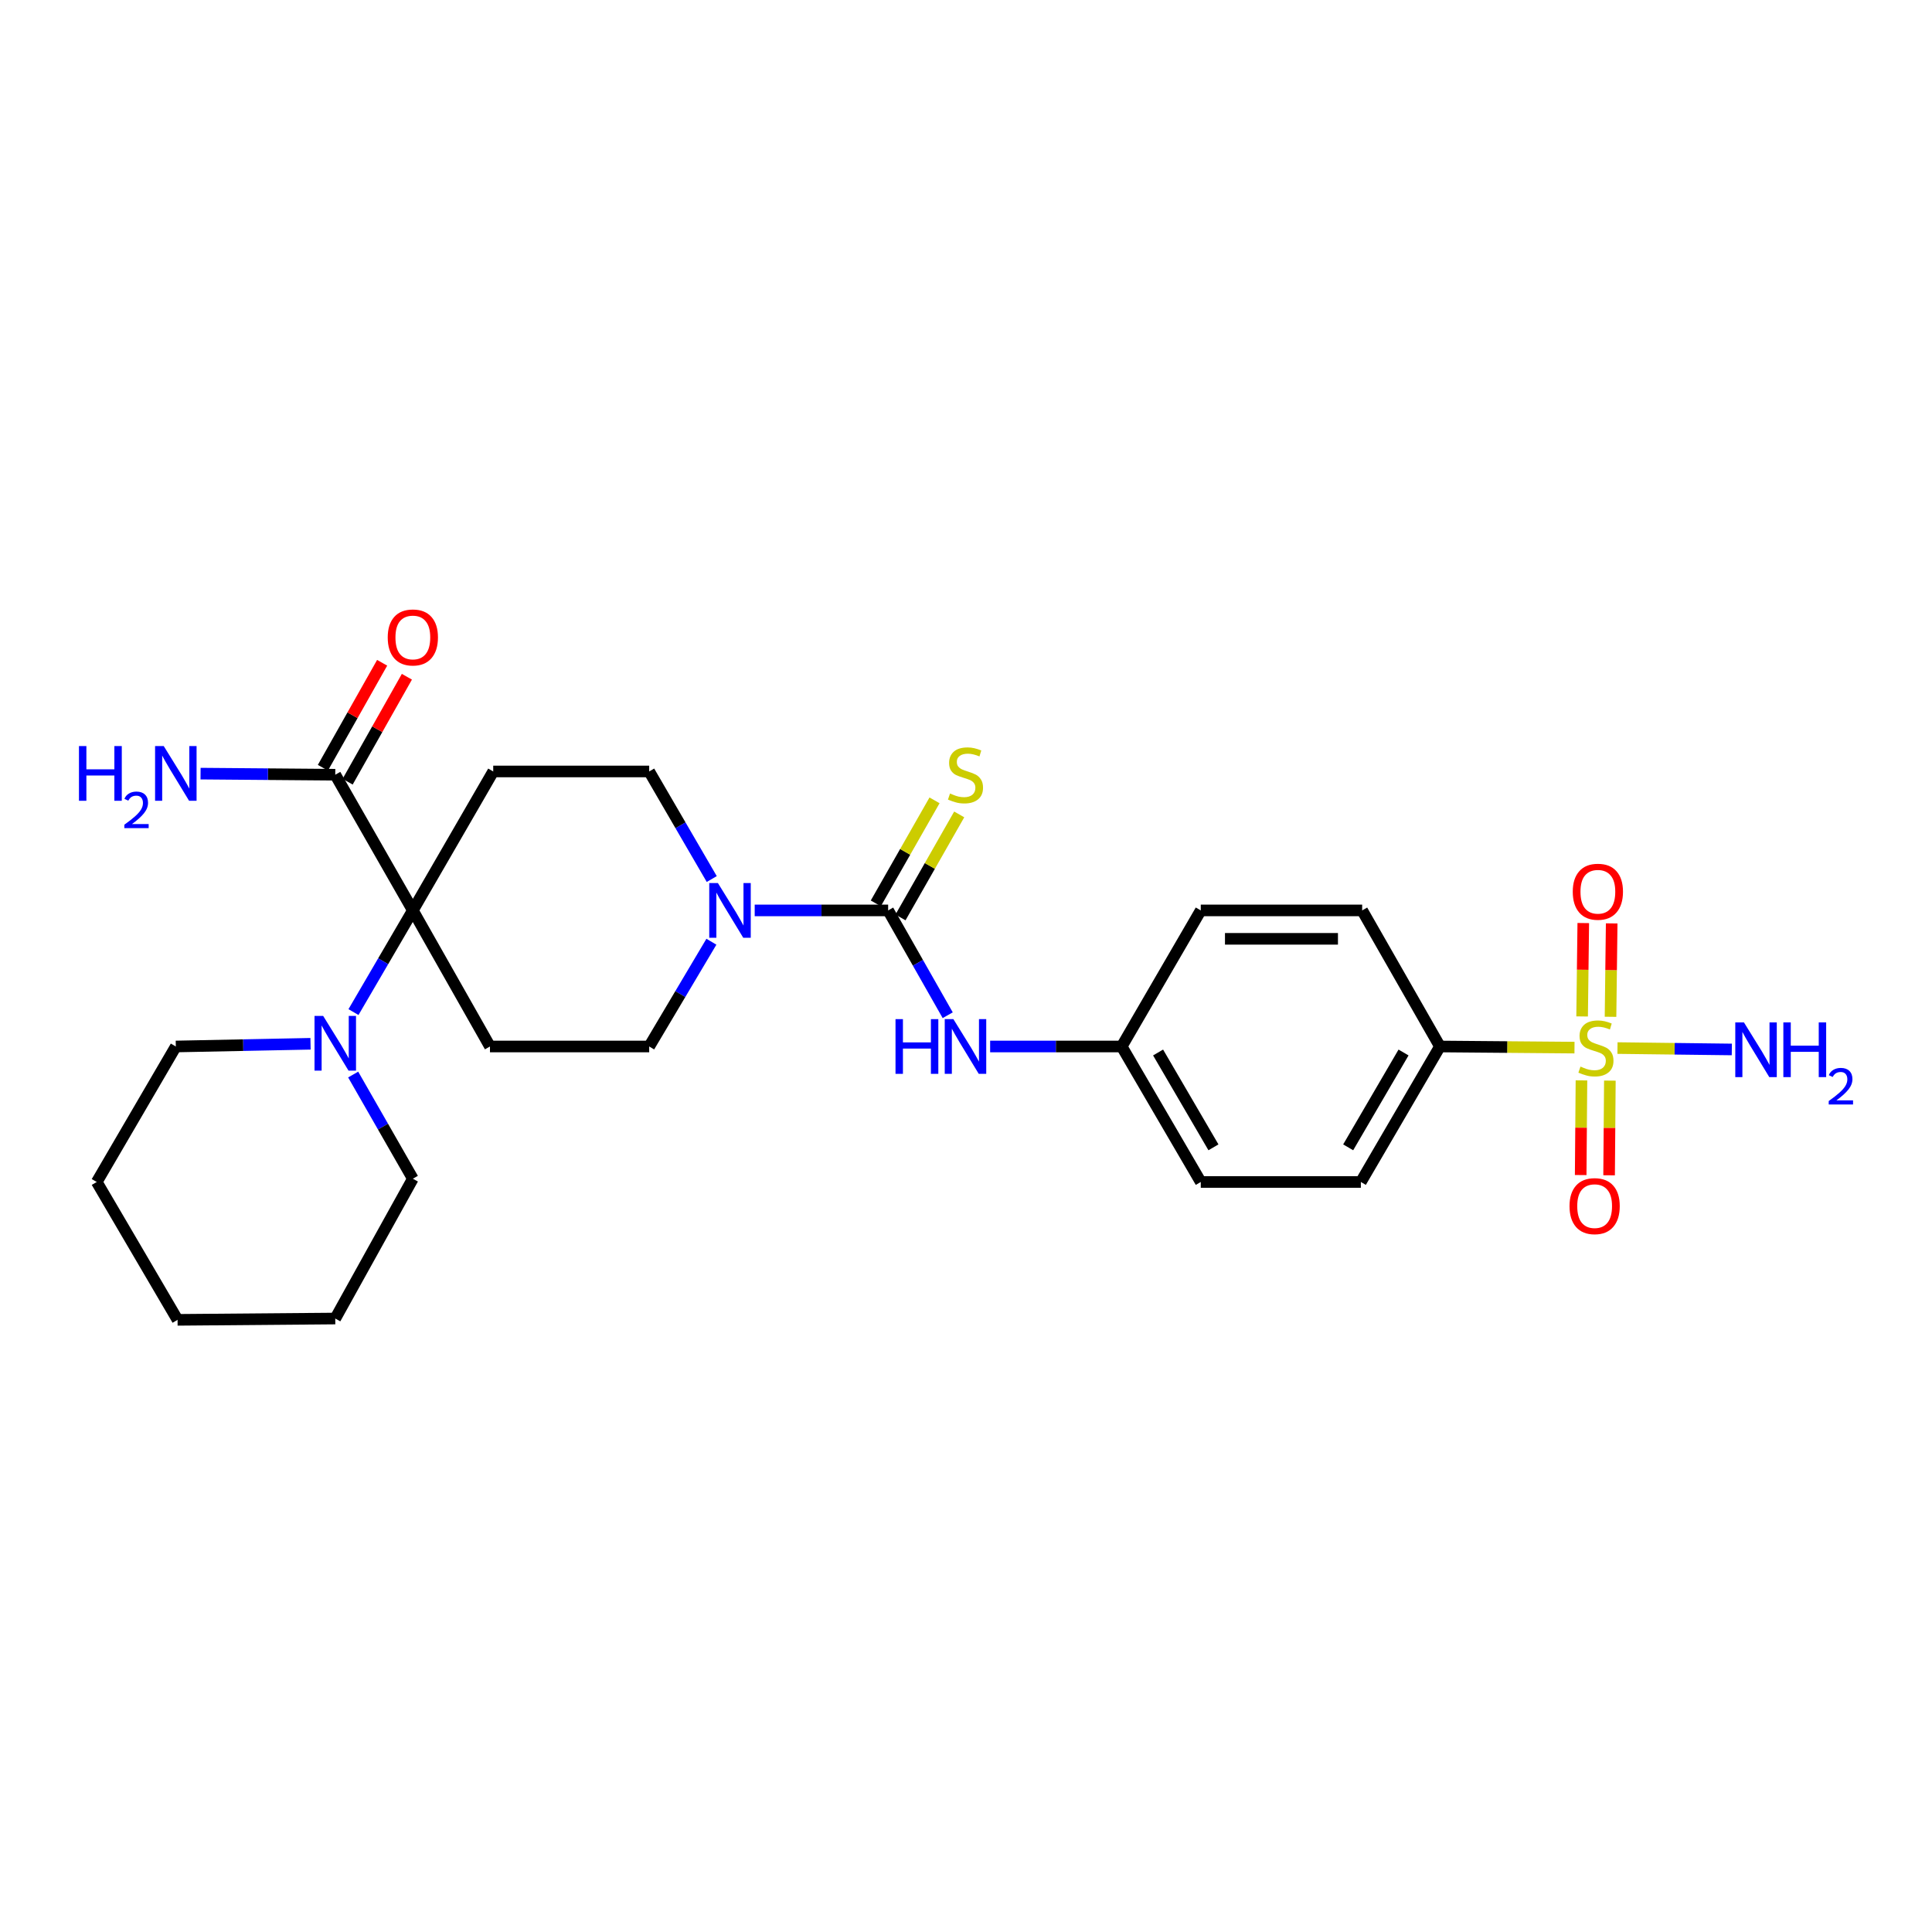 <?xml version='1.0' encoding='iso-8859-1'?>
<svg version='1.1' baseProfile='full'
              xmlns='http://www.w3.org/2000/svg'
                      xmlns:rdkit='http://www.rdkit.org/xml'
                      xmlns:xlink='http://www.w3.org/1999/xlink'
                  xml:space='preserve'
width='1000px' height='1000px' viewBox='0 0 1000 1000'>
<!-- END OF HEADER -->
<rect style='opacity:1.0;fill:#FFFFFF;stroke:none' width='1000' height='1000' x='0' y='0'> </rect>
<path class='bond-8' d='M 814.954,542.246 L 780.131,541.954' style='fill:none;fill-rule:evenodd;stroke:#CCCC00;stroke-width:6px;stroke-linecap:butt;stroke-linejoin:miter;stroke-opacity:1' />
<path class='bond-8' d='M 780.131,541.954 L 745.308,541.661' style='fill:none;fill-rule:evenodd;stroke:#000000;stroke-width:6px;stroke-linecap:butt;stroke-linejoin:miter;stroke-opacity:1' />
<path class='bond-10' d='M 833.605,526.289 L 833.906,502.12' style='fill:none;fill-rule:evenodd;stroke:#CCCC00;stroke-width:6px;stroke-linecap:butt;stroke-linejoin:miter;stroke-opacity:1' />
<path class='bond-10' d='M 833.906,502.12 L 834.206,477.95' style='fill:none;fill-rule:evenodd;stroke:#FF0000;stroke-width:6px;stroke-linecap:butt;stroke-linejoin:miter;stroke-opacity:1' />
<path class='bond-10' d='M 818.9,526.106 L 819.201,501.937' style='fill:none;fill-rule:evenodd;stroke:#CCCC00;stroke-width:6px;stroke-linecap:butt;stroke-linejoin:miter;stroke-opacity:1' />
<path class='bond-10' d='M 819.201,501.937 L 819.501,477.768' style='fill:none;fill-rule:evenodd;stroke:#FF0000;stroke-width:6px;stroke-linecap:butt;stroke-linejoin:miter;stroke-opacity:1' />
<path class='bond-11' d='M 818.561,559.206 L 818.36,583.707' style='fill:none;fill-rule:evenodd;stroke:#CCCC00;stroke-width:6px;stroke-linecap:butt;stroke-linejoin:miter;stroke-opacity:1' />
<path class='bond-11' d='M 818.36,583.707 L 818.16,608.207' style='fill:none;fill-rule:evenodd;stroke:#FF0000;stroke-width:6px;stroke-linecap:butt;stroke-linejoin:miter;stroke-opacity:1' />
<path class='bond-11' d='M 833.266,559.326 L 833.066,583.827' style='fill:none;fill-rule:evenodd;stroke:#CCCC00;stroke-width:6px;stroke-linecap:butt;stroke-linejoin:miter;stroke-opacity:1' />
<path class='bond-11' d='M 833.066,583.827 L 832.865,608.327' style='fill:none;fill-rule:evenodd;stroke:#FF0000;stroke-width:6px;stroke-linecap:butt;stroke-linejoin:miter;stroke-opacity:1' />
<path class='bond-14' d='M 837.204,542.476 L 866.796,542.837' style='fill:none;fill-rule:evenodd;stroke:#CCCC00;stroke-width:6px;stroke-linecap:butt;stroke-linejoin:miter;stroke-opacity:1' />
<path class='bond-14' d='M 866.796,542.837 L 896.387,543.199' style='fill:none;fill-rule:evenodd;stroke:#0000FF;stroke-width:6px;stroke-linecap:butt;stroke-linejoin:miter;stroke-opacity:1' />
<path class='bond-0' d='M 213.687,471.228 L 255.289,399.307' style='fill:none;fill-rule:evenodd;stroke:#000000;stroke-width:6px;stroke-linecap:butt;stroke-linejoin:miter;stroke-opacity:1' />
<path class='bond-3' d='M 213.687,471.228 L 198.325,497.54' style='fill:none;fill-rule:evenodd;stroke:#000000;stroke-width:6px;stroke-linecap:butt;stroke-linejoin:miter;stroke-opacity:1' />
<path class='bond-3' d='M 198.325,497.54 L 182.962,523.852' style='fill:none;fill-rule:evenodd;stroke:#0000FF;stroke-width:6px;stroke-linecap:butt;stroke-linejoin:miter;stroke-opacity:1' />
<path class='bond-4' d='M 213.687,471.228 L 173.532,400.999' style='fill:none;fill-rule:evenodd;stroke:#000000;stroke-width:6px;stroke-linecap:butt;stroke-linejoin:miter;stroke-opacity:1' />
<path class='bond-28' d='M 213.687,471.228 L 253.606,541.661' style='fill:none;fill-rule:evenodd;stroke:#000000;stroke-width:6px;stroke-linecap:butt;stroke-linejoin:miter;stroke-opacity:1' />
<path class='bond-1' d='M 459.702,471.228 L 475.119,498.352' style='fill:none;fill-rule:evenodd;stroke:#000000;stroke-width:6px;stroke-linecap:butt;stroke-linejoin:miter;stroke-opacity:1' />
<path class='bond-1' d='M 475.119,498.352 L 490.535,525.476' style='fill:none;fill-rule:evenodd;stroke:#0000FF;stroke-width:6px;stroke-linecap:butt;stroke-linejoin:miter;stroke-opacity:1' />
<path class='bond-2' d='M 459.702,471.228 L 425.168,471.228' style='fill:none;fill-rule:evenodd;stroke:#000000;stroke-width:6px;stroke-linecap:butt;stroke-linejoin:miter;stroke-opacity:1' />
<path class='bond-2' d='M 425.168,471.228 L 390.633,471.228' style='fill:none;fill-rule:evenodd;stroke:#0000FF;stroke-width:6px;stroke-linecap:butt;stroke-linejoin:miter;stroke-opacity:1' />
<path class='bond-9' d='M 466.09,474.869 L 481.289,448.205' style='fill:none;fill-rule:evenodd;stroke:#000000;stroke-width:6px;stroke-linecap:butt;stroke-linejoin:miter;stroke-opacity:1' />
<path class='bond-9' d='M 481.289,448.205 L 496.489,421.541' style='fill:none;fill-rule:evenodd;stroke:#CCCC00;stroke-width:6px;stroke-linecap:butt;stroke-linejoin:miter;stroke-opacity:1' />
<path class='bond-9' d='M 453.314,467.586 L 468.513,440.922' style='fill:none;fill-rule:evenodd;stroke:#000000;stroke-width:6px;stroke-linecap:butt;stroke-linejoin:miter;stroke-opacity:1' />
<path class='bond-9' d='M 468.513,440.922 L 483.713,414.258' style='fill:none;fill-rule:evenodd;stroke:#CCCC00;stroke-width:6px;stroke-linecap:butt;stroke-linejoin:miter;stroke-opacity:1' />
<path class='bond-12' d='M 368.221,487.436 L 352.119,514.549' style='fill:none;fill-rule:evenodd;stroke:#0000FF;stroke-width:6px;stroke-linecap:butt;stroke-linejoin:miter;stroke-opacity:1' />
<path class='bond-12' d='M 352.119,514.549 L 336.017,541.661' style='fill:none;fill-rule:evenodd;stroke:#000000;stroke-width:6px;stroke-linecap:butt;stroke-linejoin:miter;stroke-opacity:1' />
<path class='bond-13' d='M 368.401,454.988 L 352.209,427.148' style='fill:none;fill-rule:evenodd;stroke:#0000FF;stroke-width:6px;stroke-linecap:butt;stroke-linejoin:miter;stroke-opacity:1' />
<path class='bond-13' d='M 352.209,427.148 L 336.017,399.307' style='fill:none;fill-rule:evenodd;stroke:#000000;stroke-width:6px;stroke-linecap:butt;stroke-linejoin:miter;stroke-opacity:1' />
<path class='bond-22' d='M 182.8,556.182 L 198.244,583.142' style='fill:none;fill-rule:evenodd;stroke:#0000FF;stroke-width:6px;stroke-linecap:butt;stroke-linejoin:miter;stroke-opacity:1' />
<path class='bond-22' d='M 198.244,583.142 L 213.687,610.101' style='fill:none;fill-rule:evenodd;stroke:#000000;stroke-width:6px;stroke-linecap:butt;stroke-linejoin:miter;stroke-opacity:1' />
<path class='bond-23' d='M 160.728,540.26 L 125.868,540.961' style='fill:none;fill-rule:evenodd;stroke:#0000FF;stroke-width:6px;stroke-linecap:butt;stroke-linejoin:miter;stroke-opacity:1' />
<path class='bond-23' d='M 125.868,540.961 L 91.007,541.661' style='fill:none;fill-rule:evenodd;stroke:#000000;stroke-width:6px;stroke-linecap:butt;stroke-linejoin:miter;stroke-opacity:1' />
<path class='bond-15' d='M 179.935,404.613 L 195.271,377.446' style='fill:none;fill-rule:evenodd;stroke:#000000;stroke-width:6px;stroke-linecap:butt;stroke-linejoin:miter;stroke-opacity:1' />
<path class='bond-15' d='M 195.271,377.446 L 210.606,350.279' style='fill:none;fill-rule:evenodd;stroke:#FF0000;stroke-width:6px;stroke-linecap:butt;stroke-linejoin:miter;stroke-opacity:1' />
<path class='bond-15' d='M 167.129,397.384 L 182.464,370.217' style='fill:none;fill-rule:evenodd;stroke:#000000;stroke-width:6px;stroke-linecap:butt;stroke-linejoin:miter;stroke-opacity:1' />
<path class='bond-15' d='M 182.464,370.217 L 197.8,343.05' style='fill:none;fill-rule:evenodd;stroke:#FF0000;stroke-width:6px;stroke-linecap:butt;stroke-linejoin:miter;stroke-opacity:1' />
<path class='bond-19' d='M 173.532,400.999 L 138.671,400.712' style='fill:none;fill-rule:evenodd;stroke:#000000;stroke-width:6px;stroke-linecap:butt;stroke-linejoin:miter;stroke-opacity:1' />
<path class='bond-19' d='M 138.671,400.712 L 103.81,400.426' style='fill:none;fill-rule:evenodd;stroke:#0000FF;stroke-width:6px;stroke-linecap:butt;stroke-linejoin:miter;stroke-opacity:1' />
<path class='bond-5' d='M 255.289,399.307 L 336.017,399.307' style='fill:none;fill-rule:evenodd;stroke:#000000;stroke-width:6px;stroke-linecap:butt;stroke-linejoin:miter;stroke-opacity:1' />
<path class='bond-6' d='M 253.606,541.661 L 336.017,541.661' style='fill:none;fill-rule:evenodd;stroke:#000000;stroke-width:6px;stroke-linecap:butt;stroke-linejoin:miter;stroke-opacity:1' />
<path class='bond-7' d='M 512.496,541.661 L 546.541,541.661' style='fill:none;fill-rule:evenodd;stroke:#0000FF;stroke-width:6px;stroke-linecap:butt;stroke-linejoin:miter;stroke-opacity:1' />
<path class='bond-7' d='M 546.541,541.661 L 580.585,541.661' style='fill:none;fill-rule:evenodd;stroke:#000000;stroke-width:6px;stroke-linecap:butt;stroke-linejoin:miter;stroke-opacity:1' />
<path class='bond-16' d='M 745.308,541.661 L 704.377,611.792' style='fill:none;fill-rule:evenodd;stroke:#000000;stroke-width:6px;stroke-linecap:butt;stroke-linejoin:miter;stroke-opacity:1' />
<path class='bond-16' d='M 726.468,544.768 L 697.815,593.86' style='fill:none;fill-rule:evenodd;stroke:#000000;stroke-width:6px;stroke-linecap:butt;stroke-linejoin:miter;stroke-opacity:1' />
<path class='bond-17' d='M 745.308,541.661 L 705.055,471.228' style='fill:none;fill-rule:evenodd;stroke:#000000;stroke-width:6px;stroke-linecap:butt;stroke-linejoin:miter;stroke-opacity:1' />
<path class='bond-21' d='M 704.377,611.792 L 621.517,611.792' style='fill:none;fill-rule:evenodd;stroke:#000000;stroke-width:6px;stroke-linecap:butt;stroke-linejoin:miter;stroke-opacity:1' />
<path class='bond-20' d='M 705.055,471.228 L 621.517,471.228' style='fill:none;fill-rule:evenodd;stroke:#000000;stroke-width:6px;stroke-linecap:butt;stroke-linejoin:miter;stroke-opacity:1' />
<path class='bond-20' d='M 692.524,485.934 L 634.047,485.934' style='fill:none;fill-rule:evenodd;stroke:#000000;stroke-width:6px;stroke-linecap:butt;stroke-linejoin:miter;stroke-opacity:1' />
<path class='bond-18' d='M 580.585,541.661 L 621.517,471.228' style='fill:none;fill-rule:evenodd;stroke:#000000;stroke-width:6px;stroke-linecap:butt;stroke-linejoin:miter;stroke-opacity:1' />
<path class='bond-27' d='M 580.585,541.661 L 621.517,611.792' style='fill:none;fill-rule:evenodd;stroke:#000000;stroke-width:6px;stroke-linecap:butt;stroke-linejoin:miter;stroke-opacity:1' />
<path class='bond-27' d='M 599.426,544.768 L 628.078,593.86' style='fill:none;fill-rule:evenodd;stroke:#000000;stroke-width:6px;stroke-linecap:butt;stroke-linejoin:miter;stroke-opacity:1' />
<path class='bond-25' d='M 213.687,610.101 L 173.532,682.471' style='fill:none;fill-rule:evenodd;stroke:#000000;stroke-width:6px;stroke-linecap:butt;stroke-linejoin:miter;stroke-opacity:1' />
<path class='bond-24' d='M 91.007,541.661 L 50.075,611.792' style='fill:none;fill-rule:evenodd;stroke:#000000;stroke-width:6px;stroke-linecap:butt;stroke-linejoin:miter;stroke-opacity:1' />
<path class='bond-26' d='M 50.075,611.792 L 91.906,683.149' style='fill:none;fill-rule:evenodd;stroke:#000000;stroke-width:6px;stroke-linecap:butt;stroke-linejoin:miter;stroke-opacity:1' />
<path class='bond-29' d='M 173.532,682.471 L 91.906,683.149' style='fill:none;fill-rule:evenodd;stroke:#000000;stroke-width:6px;stroke-linecap:butt;stroke-linejoin:miter;stroke-opacity:1' />
<path  class='atom-0' d='M 818.052 552.059
Q 818.372 552.179, 819.692 552.739
Q 821.012 553.299, 822.452 553.659
Q 823.932 553.979, 825.372 553.979
Q 828.052 553.979, 829.612 552.699
Q 831.172 551.379, 831.172 549.099
Q 831.172 547.539, 830.372 546.579
Q 829.612 545.619, 828.412 545.099
Q 827.212 544.579, 825.212 543.979
Q 822.692 543.219, 821.172 542.499
Q 819.692 541.779, 818.612 540.259
Q 817.572 538.739, 817.572 536.179
Q 817.572 532.619, 819.972 530.419
Q 822.412 528.219, 827.212 528.219
Q 830.492 528.219, 834.212 529.779
L 833.292 532.859
Q 829.892 531.459, 827.332 531.459
Q 824.572 531.459, 823.052 532.619
Q 821.532 533.739, 821.572 535.699
Q 821.572 537.219, 822.332 538.139
Q 823.132 539.059, 824.252 539.579
Q 825.412 540.099, 827.332 540.699
Q 829.892 541.499, 831.412 542.299
Q 832.932 543.099, 834.012 544.739
Q 835.132 546.339, 835.132 549.099
Q 835.132 553.019, 832.492 555.139
Q 829.892 557.219, 825.532 557.219
Q 823.012 557.219, 821.092 556.659
Q 819.212 556.139, 816.972 555.219
L 818.052 552.059
' fill='#CCCC00'/>
<path  class='atom-3' d='M 371.587 457.068
L 380.867 472.068
Q 381.787 473.548, 383.267 476.228
Q 384.747 478.908, 384.827 479.068
L 384.827 457.068
L 388.587 457.068
L 388.587 485.388
L 384.707 485.388
L 374.747 468.988
Q 373.587 467.068, 372.347 464.868
Q 371.147 462.668, 370.787 461.988
L 370.787 485.388
L 367.107 485.388
L 367.107 457.068
L 371.587 457.068
' fill='#0000FF'/>
<path  class='atom-4' d='M 167.272 525.843
L 176.552 540.843
Q 177.472 542.323, 178.952 545.003
Q 180.432 547.683, 180.512 547.843
L 180.512 525.843
L 184.272 525.843
L 184.272 554.163
L 180.392 554.163
L 170.432 537.763
Q 169.272 535.843, 168.032 533.643
Q 166.832 531.443, 166.472 530.763
L 166.472 554.163
L 162.792 554.163
L 162.792 525.843
L 167.272 525.843
' fill='#0000FF'/>
<path  class='atom-8' d='M 463.515 527.501
L 467.355 527.501
L 467.355 539.541
L 481.835 539.541
L 481.835 527.501
L 485.675 527.501
L 485.675 555.821
L 481.835 555.821
L 481.835 542.741
L 467.355 542.741
L 467.355 555.821
L 463.515 555.821
L 463.515 527.501
' fill='#0000FF'/>
<path  class='atom-8' d='M 493.475 527.501
L 502.755 542.501
Q 503.675 543.981, 505.155 546.661
Q 506.635 549.341, 506.715 549.501
L 506.715 527.501
L 510.475 527.501
L 510.475 555.821
L 506.595 555.821
L 496.635 539.421
Q 495.475 537.501, 494.235 535.301
Q 493.035 533.101, 492.675 532.421
L 492.675 555.821
L 488.995 555.821
L 488.995 527.501
L 493.475 527.501
' fill='#0000FF'/>
<path  class='atom-10' d='M 491.735 410.719
Q 492.055 410.839, 493.375 411.399
Q 494.695 411.959, 496.135 412.319
Q 497.615 412.639, 499.055 412.639
Q 501.735 412.639, 503.295 411.359
Q 504.855 410.039, 504.855 407.759
Q 504.855 406.199, 504.055 405.239
Q 503.295 404.279, 502.095 403.759
Q 500.895 403.239, 498.895 402.639
Q 496.375 401.879, 494.855 401.159
Q 493.375 400.439, 492.295 398.919
Q 491.255 397.399, 491.255 394.839
Q 491.255 391.279, 493.655 389.079
Q 496.095 386.879, 500.895 386.879
Q 504.175 386.879, 507.895 388.439
L 506.975 391.519
Q 503.575 390.119, 501.015 390.119
Q 498.255 390.119, 496.735 391.279
Q 495.215 392.399, 495.255 394.359
Q 495.255 395.879, 496.015 396.799
Q 496.815 397.719, 497.935 398.239
Q 499.095 398.759, 501.015 399.359
Q 503.575 400.159, 505.095 400.959
Q 506.615 401.759, 507.695 403.399
Q 508.815 404.999, 508.815 407.759
Q 508.815 411.679, 506.175 413.799
Q 503.575 415.879, 499.215 415.879
Q 496.695 415.879, 494.775 415.319
Q 492.895 414.799, 490.655 413.879
L 491.735 410.719
' fill='#CCCC00'/>
<path  class='atom-11' d='M 814.057 461.561
Q 814.057 454.761, 817.417 450.961
Q 820.777 447.161, 827.057 447.161
Q 833.337 447.161, 836.697 450.961
Q 840.057 454.761, 840.057 461.561
Q 840.057 468.441, 836.657 472.361
Q 833.257 476.241, 827.057 476.241
Q 820.817 476.241, 817.417 472.361
Q 814.057 468.481, 814.057 461.561
M 827.057 473.041
Q 831.377 473.041, 833.697 470.161
Q 836.057 467.241, 836.057 461.561
Q 836.057 456.001, 833.697 453.201
Q 831.377 450.361, 827.057 450.361
Q 822.737 450.361, 820.377 453.161
Q 818.057 455.961, 818.057 461.561
Q 818.057 467.281, 820.377 470.161
Q 822.737 473.041, 827.057 473.041
' fill='#FF0000'/>
<path  class='atom-12' d='M 812.382 624.291
Q 812.382 617.491, 815.742 613.691
Q 819.102 609.891, 825.382 609.891
Q 831.662 609.891, 835.022 613.691
Q 838.382 617.491, 838.382 624.291
Q 838.382 631.171, 834.982 635.091
Q 831.582 638.971, 825.382 638.971
Q 819.142 638.971, 815.742 635.091
Q 812.382 631.211, 812.382 624.291
M 825.382 635.771
Q 829.702 635.771, 832.022 632.891
Q 834.382 629.971, 834.382 624.291
Q 834.382 618.731, 832.022 615.931
Q 829.702 613.091, 825.382 613.091
Q 821.062 613.091, 818.702 615.891
Q 816.382 618.691, 816.382 624.291
Q 816.382 630.011, 818.702 632.891
Q 821.062 635.771, 825.382 635.771
' fill='#FF0000'/>
<path  class='atom-15' d='M 902.66 529.192
L 911.94 544.192
Q 912.86 545.672, 914.34 548.352
Q 915.82 551.032, 915.9 551.192
L 915.9 529.192
L 919.66 529.192
L 919.66 557.512
L 915.78 557.512
L 905.82 541.112
Q 904.66 539.192, 903.42 536.992
Q 902.22 534.792, 901.86 534.112
L 901.86 557.512
L 898.18 557.512
L 898.18 529.192
L 902.66 529.192
' fill='#0000FF'/>
<path  class='atom-15' d='M 923.06 529.192
L 926.9 529.192
L 926.9 541.232
L 941.38 541.232
L 941.38 529.192
L 945.22 529.192
L 945.22 557.512
L 941.38 557.512
L 941.38 544.432
L 926.9 544.432
L 926.9 557.512
L 923.06 557.512
L 923.06 529.192
' fill='#0000FF'/>
<path  class='atom-15' d='M 946.593 556.519
Q 947.28 554.75, 948.916 553.773
Q 950.553 552.77, 952.824 552.77
Q 955.648 552.77, 957.232 554.301
Q 958.816 555.832, 958.816 558.552
Q 958.816 561.324, 956.757 563.911
Q 954.724 566.498, 950.5 569.56
L 959.133 569.56
L 959.133 571.672
L 946.54 571.672
L 946.54 569.904
Q 950.025 567.422, 952.084 565.574
Q 954.17 563.726, 955.173 562.063
Q 956.176 560.4, 956.176 558.684
Q 956.176 556.888, 955.279 555.885
Q 954.381 554.882, 952.824 554.882
Q 951.319 554.882, 950.316 555.489
Q 949.312 556.096, 948.6 557.443
L 946.593 556.519
' fill='#0000FF'/>
<path  class='atom-16' d='M 200.687 329.943
Q 200.687 323.143, 204.047 319.343
Q 207.407 315.543, 213.687 315.543
Q 219.967 315.543, 223.327 319.343
Q 226.687 323.143, 226.687 329.943
Q 226.687 336.823, 223.287 340.743
Q 219.887 344.623, 213.687 344.623
Q 207.447 344.623, 204.047 340.743
Q 200.687 336.863, 200.687 329.943
M 213.687 341.423
Q 218.007 341.423, 220.327 338.543
Q 222.687 335.623, 222.687 329.943
Q 222.687 324.383, 220.327 321.583
Q 218.007 318.743, 213.687 318.743
Q 209.367 318.743, 207.007 321.543
Q 204.687 324.343, 204.687 329.943
Q 204.687 335.663, 207.007 338.543
Q 209.367 341.423, 213.687 341.423
' fill='#FF0000'/>
<path  class='atom-20' d='M 40.874 386.161
L 44.714 386.161
L 44.714 398.201
L 59.194 398.201
L 59.194 386.161
L 63.034 386.161
L 63.034 414.481
L 59.194 414.481
L 59.194 401.401
L 44.714 401.401
L 44.714 414.481
L 40.874 414.481
L 40.874 386.161
' fill='#0000FF'/>
<path  class='atom-20' d='M 64.407 413.487
Q 65.093 411.718, 66.73 410.741
Q 68.367 409.738, 70.637 409.738
Q 73.462 409.738, 75.046 411.269
Q 76.63 412.801, 76.63 415.52
Q 76.63 418.292, 74.571 420.879
Q 72.538 423.466, 68.314 426.529
L 76.947 426.529
L 76.947 428.641
L 64.354 428.641
L 64.354 426.872
Q 67.839 424.39, 69.898 422.542
Q 71.984 420.694, 72.987 419.031
Q 73.99 417.368, 73.99 415.652
Q 73.99 413.857, 73.093 412.853
Q 72.195 411.85, 70.637 411.85
Q 69.133 411.85, 68.129 412.457
Q 67.126 413.065, 66.413 414.411
L 64.407 413.487
' fill='#0000FF'/>
<path  class='atom-20' d='M 84.747 386.161
L 94.027 401.161
Q 94.947 402.641, 96.427 405.321
Q 97.907 408.001, 97.987 408.161
L 97.987 386.161
L 101.747 386.161
L 101.747 414.481
L 97.867 414.481
L 87.907 398.081
Q 86.747 396.161, 85.507 393.961
Q 84.307 391.761, 83.947 391.081
L 83.947 414.481
L 80.267 414.481
L 80.267 386.161
L 84.747 386.161
' fill='#0000FF'/>
</svg>

